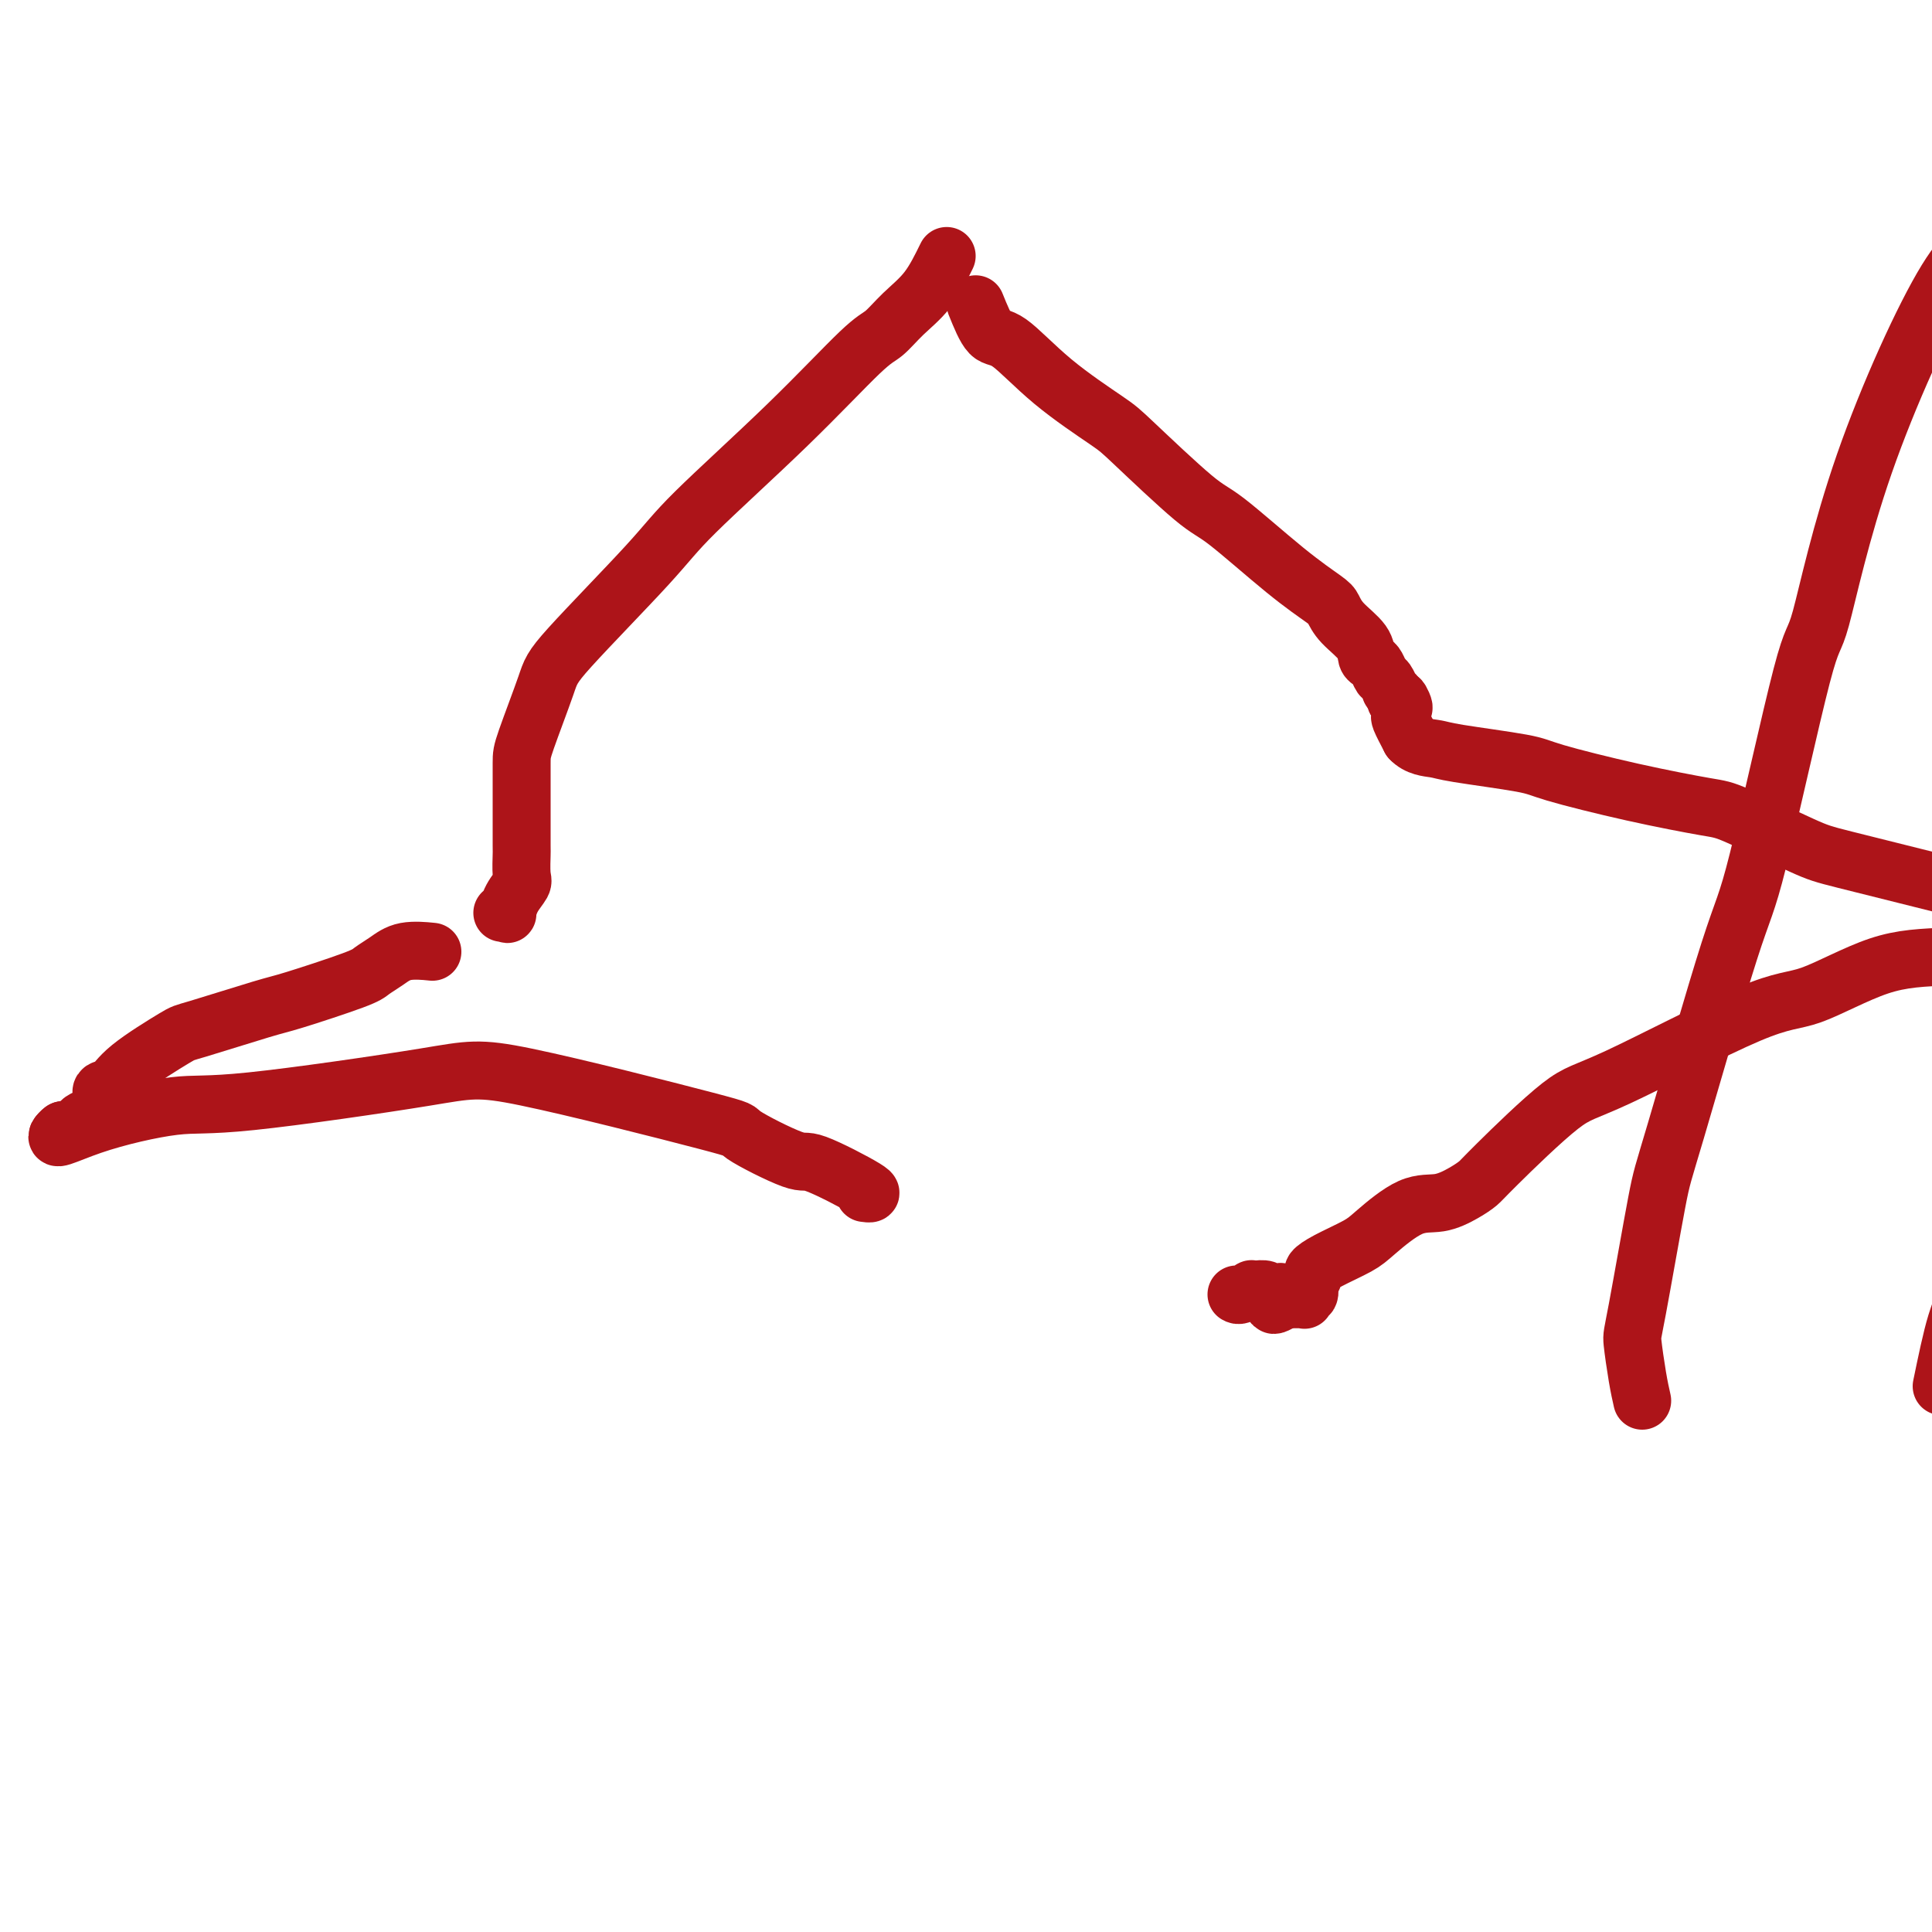<svg viewBox='0 0 400 400' version='1.1' xmlns='http://www.w3.org/2000/svg' xmlns:xlink='http://www.w3.org/1999/xlink'><g fill='none' stroke='#AD1419' stroke-width='12' stroke-linecap='round' stroke-linejoin='round'><path d='M405,279c1.125,-4.903 2.250,-9.806 3,-13c0.750,-3.194 1.126,-4.677 2,-9c0.874,-4.323 2.247,-11.484 4,-19c1.753,-7.516 3.886,-15.385 5,-20c1.114,-4.615 1.208,-5.975 4,-13c2.792,-7.025 8.282,-19.716 11,-26c2.718,-6.284 2.664,-6.160 4,-11c1.336,-4.840 4.061,-14.642 5,-19c0.939,-4.358 0.090,-3.271 0,-5c-0.090,-1.729 0.578,-6.274 0,-10c-0.578,-3.726 -2.404,-6.633 -3,-8c-0.596,-1.367 0.036,-1.192 0,-4c-0.036,-2.808 -0.741,-8.598 -1,-12c-0.259,-3.402 -0.072,-4.417 0,-9c0.072,-4.583 0.031,-12.735 0,-22c-0.031,-9.265 -0.051,-19.643 0,-25c0.051,-5.357 0.173,-5.692 1,-11c0.827,-5.308 2.361,-15.588 3,-21c0.639,-5.412 0.384,-5.954 2,-12c1.616,-6.046 5.101,-17.595 7,-23c1.899,-5.405 2.210,-4.665 4,-9c1.790,-4.335 5.059,-13.744 7,-19c1.941,-5.256 2.555,-6.359 3,-7c0.445,-0.641 0.723,-0.821 1,-1'/><path d='M402,287c1.017,-4.928 2.035,-9.856 3,-13c0.965,-3.144 1.878,-4.505 3,-12c1.122,-7.495 2.453,-21.122 3,-28c0.547,-6.878 0.309,-7.005 1,-15c0.691,-7.995 2.310,-23.859 3,-33c0.690,-9.141 0.451,-11.558 1,-19c0.549,-7.442 1.887,-19.909 3,-32c1.113,-12.091 2.000,-23.805 2,-30c-0.000,-6.195 -0.888,-6.870 0,-16c0.888,-9.130 3.553,-26.716 5,-35c1.447,-8.284 1.678,-7.266 3,-14c1.322,-6.734 3.736,-21.219 7,-34c3.264,-12.781 7.380,-23.859 9,-30c1.620,-6.141 0.745,-7.347 2,-14c1.255,-6.653 4.639,-18.754 6,-24c1.361,-5.246 0.697,-3.637 1,-7c0.303,-3.363 1.571,-11.697 2,-16c0.429,-4.303 0.017,-4.576 0,-8c-0.017,-3.424 0.361,-9.999 0,-16c-0.361,-6.001 -1.463,-11.427 -2,-15c-0.537,-3.573 -0.511,-5.295 0,-9c0.511,-3.705 1.508,-9.395 2,-12c0.492,-2.605 0.479,-2.124 1,-3c0.521,-0.876 1.578,-3.107 2,-4c0.422,-0.893 0.211,-0.446 0,0'/><path d='M340,290c-0.309,-1.367 -0.617,-2.733 -1,-5c-0.383,-2.267 -0.839,-5.434 -1,-7c-0.161,-1.566 -0.026,-1.531 1,-7c1.026,-5.469 2.943,-16.443 4,-22c1.057,-5.557 1.252,-5.698 4,-15c2.748,-9.302 8.047,-27.764 11,-37c2.953,-9.236 3.558,-9.247 6,-19c2.442,-9.753 6.719,-29.247 9,-38c2.281,-8.753 2.565,-6.764 4,-12c1.435,-5.236 4.020,-17.698 9,-32c4.980,-14.302 12.356,-30.445 17,-38c4.644,-7.555 6.555,-6.521 10,-13c3.445,-6.479 8.425,-20.472 11,-28c2.575,-7.528 2.746,-8.590 3,-14c0.254,-5.410 0.593,-15.168 0,-23c-0.593,-7.832 -2.117,-13.739 -3,-17c-0.883,-3.261 -1.126,-3.877 -2,-9c-0.874,-5.123 -2.379,-14.755 -3,-20c-0.621,-5.245 -0.359,-6.105 -1,-11c-0.641,-4.895 -2.185,-13.825 -3,-18c-0.815,-4.175 -0.901,-3.596 -1,-6c-0.099,-2.404 -0.212,-7.790 0,-10c0.212,-2.210 0.750,-1.244 1,-2c0.250,-0.756 0.211,-3.234 1,-6c0.789,-2.766 2.405,-5.822 4,-8c1.595,-2.178 3.170,-3.480 4,-4c0.830,-0.520 0.915,-0.260 1,0'/><path d='M196,53c-1.228,2.504 -2.455,5.009 -4,7c-1.545,1.991 -3.407,3.469 -5,5c-1.593,1.531 -2.918,3.114 -4,4c-1.082,0.886 -1.922,1.073 -5,4c-3.078,2.927 -8.394,8.593 -15,15c-6.606,6.407 -14.502,13.555 -19,18c-4.498,4.445 -5.598,6.188 -10,11c-4.402,4.812 -12.108,12.694 -16,17c-3.892,4.306 -3.971,5.036 -5,8c-1.029,2.964 -3.008,8.164 -4,11c-0.992,2.836 -0.998,3.310 -1,5c-0.002,1.690 0.001,4.598 0,8c-0.001,3.402 -0.007,7.298 0,9c0.007,1.702 0.026,1.210 0,2c-0.026,0.790 -0.097,2.863 0,4c0.097,1.137 0.362,1.338 0,2c-0.362,0.662 -1.351,1.785 -2,3c-0.649,1.215 -0.957,2.522 -1,3c-0.043,0.478 0.181,0.129 0,0c-0.181,-0.129 -0.766,-0.037 -1,0c-0.234,0.037 -0.117,0.018 0,0'/><path d='M202,63c1.005,2.492 2.011,4.984 3,6c0.989,1.016 1.962,0.556 4,2c2.038,1.444 5.139,4.792 9,8c3.861,3.208 8.480,6.275 11,8c2.520,1.725 2.941,2.108 6,5c3.059,2.892 8.756,8.293 12,11c3.244,2.707 4.036,2.719 7,5c2.964,2.281 8.101,6.830 12,10c3.899,3.170 6.561,4.961 8,6c1.439,1.039 1.657,1.325 2,2c0.343,0.675 0.813,1.738 2,3c1.187,1.262 3.092,2.723 4,4c0.908,1.277 0.821,2.368 1,3c0.179,0.632 0.626,0.804 1,1c0.374,0.196 0.675,0.417 1,1c0.325,0.583 0.675,1.529 1,2c0.325,0.471 0.627,0.469 1,1c0.373,0.531 0.818,1.595 1,2c0.182,0.405 0.100,0.150 0,0c-0.100,-0.150 -0.219,-0.194 0,0c0.219,0.194 0.777,0.627 1,1c0.223,0.373 0.112,0.687 0,1'/><path d='M289,145c2.547,3.205 1.415,0.719 1,0c-0.415,-0.719 -0.113,0.330 0,1c0.113,0.670 0.036,0.961 0,1c-0.036,0.039 -0.030,-0.175 0,0c0.030,0.175 0.085,0.739 0,1c-0.085,0.261 -0.310,0.217 0,1c0.310,0.783 1.155,2.391 2,4'/><path d='M292,153c1.488,1.657 3.709,1.801 5,2c1.291,0.199 1.651,0.453 5,1c3.349,0.547 9.685,1.388 13,2c3.315,0.612 3.608,0.994 7,2c3.392,1.006 9.882,2.637 16,4c6.118,1.363 11.864,2.457 15,3c3.136,0.543 3.661,0.534 7,2c3.339,1.466 9.490,4.408 13,6c3.510,1.592 4.378,1.835 9,3c4.622,1.165 12.999,3.252 20,5c7.001,1.748 12.625,3.156 15,4c2.375,0.844 1.501,1.126 2,2c0.499,0.874 2.371,2.342 3,3c0.629,0.658 0.014,0.506 0,1c-0.014,0.494 0.574,1.635 1,2c0.426,0.365 0.689,-0.046 1,0c0.311,0.046 0.669,0.548 1,1c0.331,0.452 0.636,0.853 1,1c0.364,0.147 0.786,0.039 1,0c0.214,-0.039 0.221,-0.011 0,0c-0.221,0.011 -0.670,0.003 -1,0c-0.330,-0.003 -0.542,-0.002 -1,0c-0.458,0.002 -1.163,0.004 -2,0c-0.837,-0.004 -1.804,-0.015 -3,0c-1.196,0.015 -2.619,0.057 -3,0c-0.381,-0.057 0.279,-0.211 -1,0c-1.279,0.211 -4.498,0.788 -6,1c-1.502,0.212 -1.286,0.061 -2,0c-0.714,-0.061 -2.357,-0.030 -4,0'/><path d='M404,198c-6.055,0.256 -10.193,0.394 -15,2c-4.807,1.606 -10.282,4.678 -14,6c-3.718,1.322 -5.677,0.892 -13,4c-7.323,3.108 -20.008,9.752 -27,13c-6.992,3.248 -8.291,3.098 -12,6c-3.709,2.902 -9.830,8.854 -13,12c-3.170,3.146 -3.391,3.486 -4,4c-0.609,0.514 -1.605,1.200 -3,2c-1.395,0.800 -3.188,1.712 -5,2c-1.812,0.288 -3.642,-0.049 -6,1c-2.358,1.049 -5.244,3.484 -7,5c-1.756,1.516 -2.383,2.113 -4,3c-1.617,0.887 -4.223,2.064 -6,3c-1.777,0.936 -2.724,1.632 -3,2c-0.276,0.368 0.118,0.409 0,1c-0.118,0.591 -0.750,1.731 -1,2c-0.250,0.269 -0.119,-0.334 0,0c0.119,0.334 0.224,1.606 0,2c-0.224,0.394 -0.778,-0.091 -1,0c-0.222,0.091 -0.111,0.756 0,1c0.111,0.244 0.223,0.065 0,0c-0.223,-0.065 -0.781,-0.017 -1,0c-0.219,0.017 -0.100,0.005 0,0c0.100,-0.005 0.181,-0.001 0,0c-0.181,0.001 -0.626,0.000 -1,0c-0.374,-0.000 -0.678,-0.000 -1,0c-0.322,0.000 -0.661,0.000 -1,0'/><path d='M266,269c-4.202,2.717 -1.707,0.010 -1,-1c0.707,-1.010 -0.375,-0.323 -1,0c-0.625,0.323 -0.793,0.282 -1,0c-0.207,-0.282 -0.455,-0.804 -1,-1c-0.545,-0.196 -1.389,-0.066 -2,0c-0.611,0.066 -0.988,0.069 -1,0c-0.012,-0.069 0.343,-0.211 0,0c-0.343,0.211 -1.384,0.775 -2,1c-0.616,0.225 -0.808,0.113 -1,0'/><path d='M89,197c0.467,0.047 0.934,0.093 0,0c-0.934,-0.093 -3.269,-0.326 -5,0c-1.731,0.326 -2.859,1.212 -4,2c-1.141,0.788 -2.296,1.480 -3,2c-0.704,0.520 -0.959,0.870 -4,2c-3.041,1.130 -8.870,3.039 -12,4c-3.130,0.961 -3.562,0.972 -7,2c-3.438,1.028 -9.883,3.071 -13,4c-3.117,0.929 -2.908,0.743 -5,2c-2.092,1.257 -6.486,3.958 -9,6c-2.514,2.042 -3.149,3.426 -4,4c-0.851,0.574 -1.920,0.339 -2,1c-0.080,0.661 0.828,2.218 1,3c0.172,0.782 -0.392,0.788 -1,1c-0.608,0.212 -1.262,0.630 -2,1c-0.738,0.370 -1.561,0.692 -2,1c-0.439,0.308 -0.493,0.602 -1,1c-0.507,0.398 -1.466,0.901 -2,1c-0.534,0.099 -0.644,-0.204 -1,0c-0.356,0.204 -0.959,0.915 -1,1c-0.041,0.085 0.479,-0.458 1,-1'/><path d='M13,234c-3.114,2.958 0.601,0.854 6,-1c5.399,-1.854 12.484,-3.459 17,-4c4.516,-0.541 6.465,-0.017 16,-1c9.535,-0.983 26.657,-3.474 36,-5c9.343,-1.526 10.907,-2.088 21,0c10.093,2.088 28.713,6.826 37,9c8.287,2.174 6.240,1.784 8,3c1.760,1.216 7.327,4.037 10,5c2.673,0.963 2.450,0.067 5,1c2.550,0.933 7.871,3.695 10,5c2.129,1.305 1.064,1.152 0,1'/></g>
</svg>
